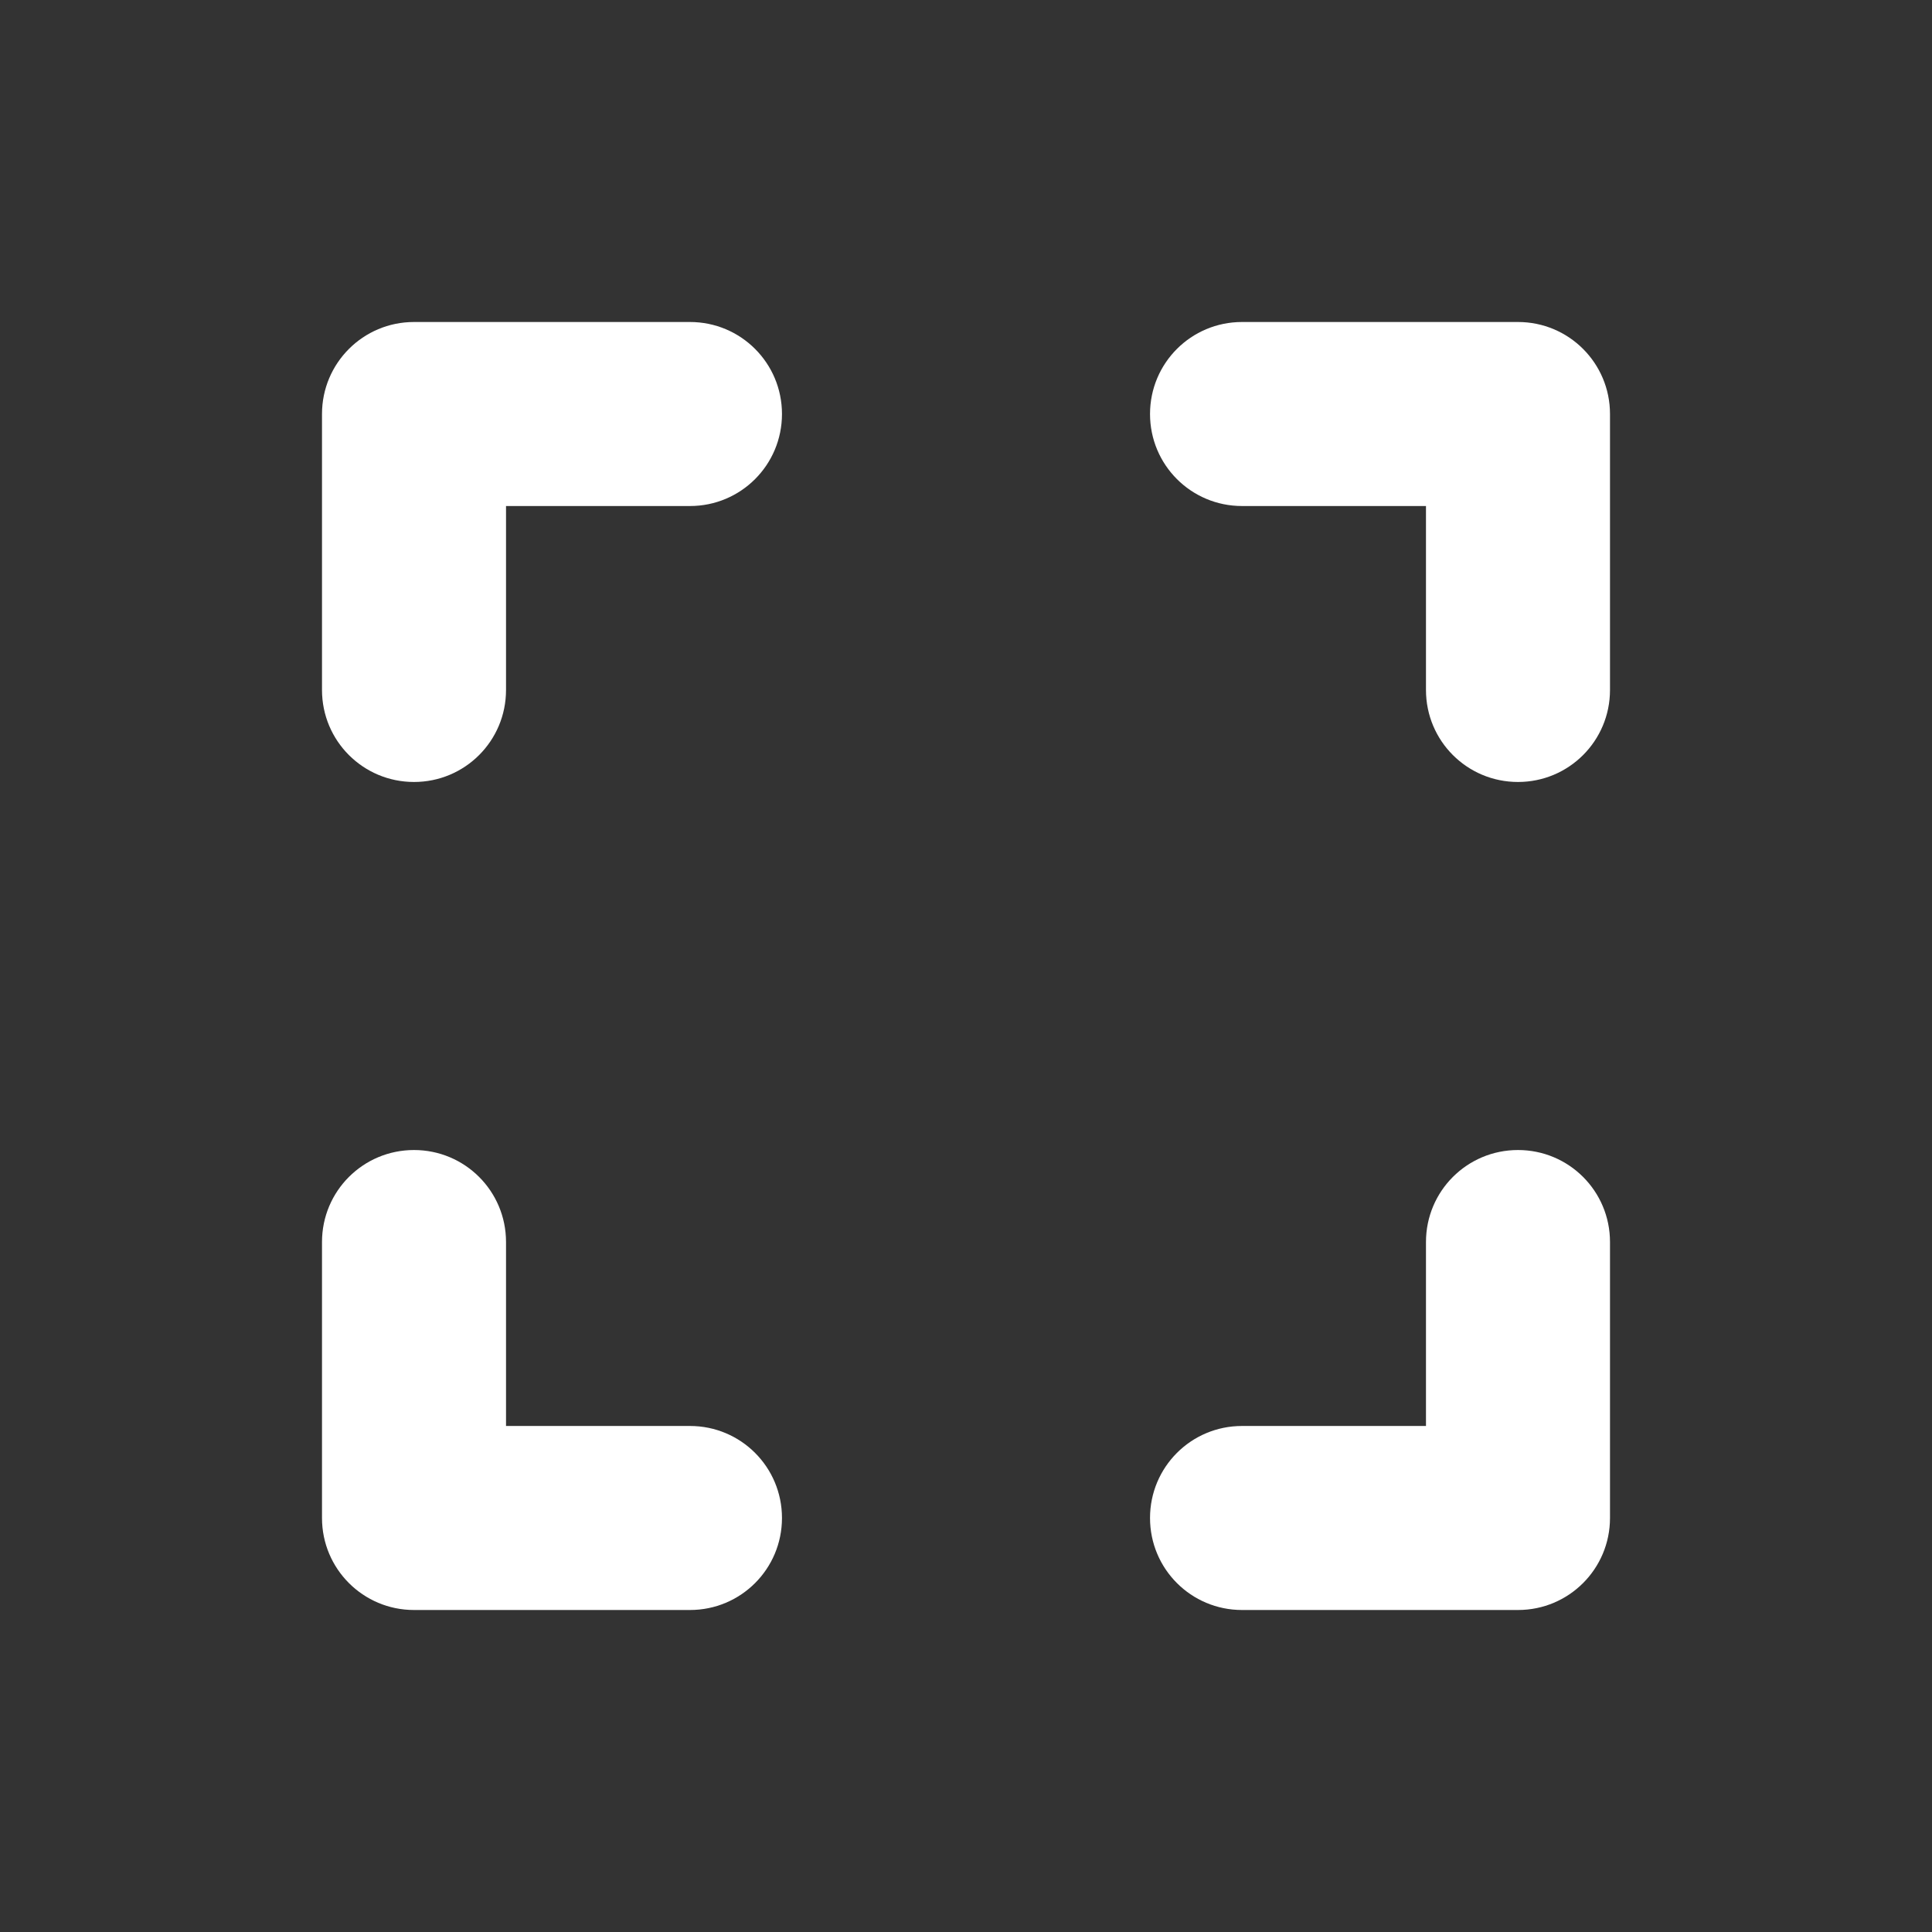 <svg width="24" height="24" viewBox="0 0 24 24" fill="none" xmlns="http://www.w3.org/2000/svg">
<rect x="0" y="0" width="24" height="24" fill="#333333" stroke="none"/>
<path d="M5.143 4C4.511 4 4 4.511 4 5.143V8.571C4 9.204 4.511 9.714 5.143 9.714C5.775 9.714 6.286 9.204 6.286 8.571V6.286H8.571C9.204 6.286 9.714 5.775 9.714 5.143C9.714 4.511 9.204 4 8.571 4H5.143ZM6.286 15.429C6.286 14.796 5.775 14.286 5.143 14.286C4.511 14.286 4 14.796 4 15.429V18.857C4 19.489 4.511 20 5.143 20H8.571C9.204 20 9.714 19.489 9.714 18.857C9.714 18.225 9.204 17.714 8.571 17.714H6.286V15.429ZM15.429 4C14.796 4 14.286 4.511 14.286 5.143C14.286 5.775 14.796 6.286 15.429 6.286H17.714V8.571C17.714 9.204 18.225 9.714 18.857 9.714C19.489 9.714 20 9.204 20 8.571V5.143C20 4.511 19.489 4 18.857 4H15.429ZM20 15.429C20 14.796 19.489 14.286 18.857 14.286C18.225 14.286 17.714 14.796 17.714 15.429V17.714H15.429C14.796 17.714 14.286 18.225 14.286 18.857C14.286 19.489 14.796 20 15.429 20H18.857C19.489 20 20 19.489 20 18.857V15.429Z" fill="white"/>
</svg>
